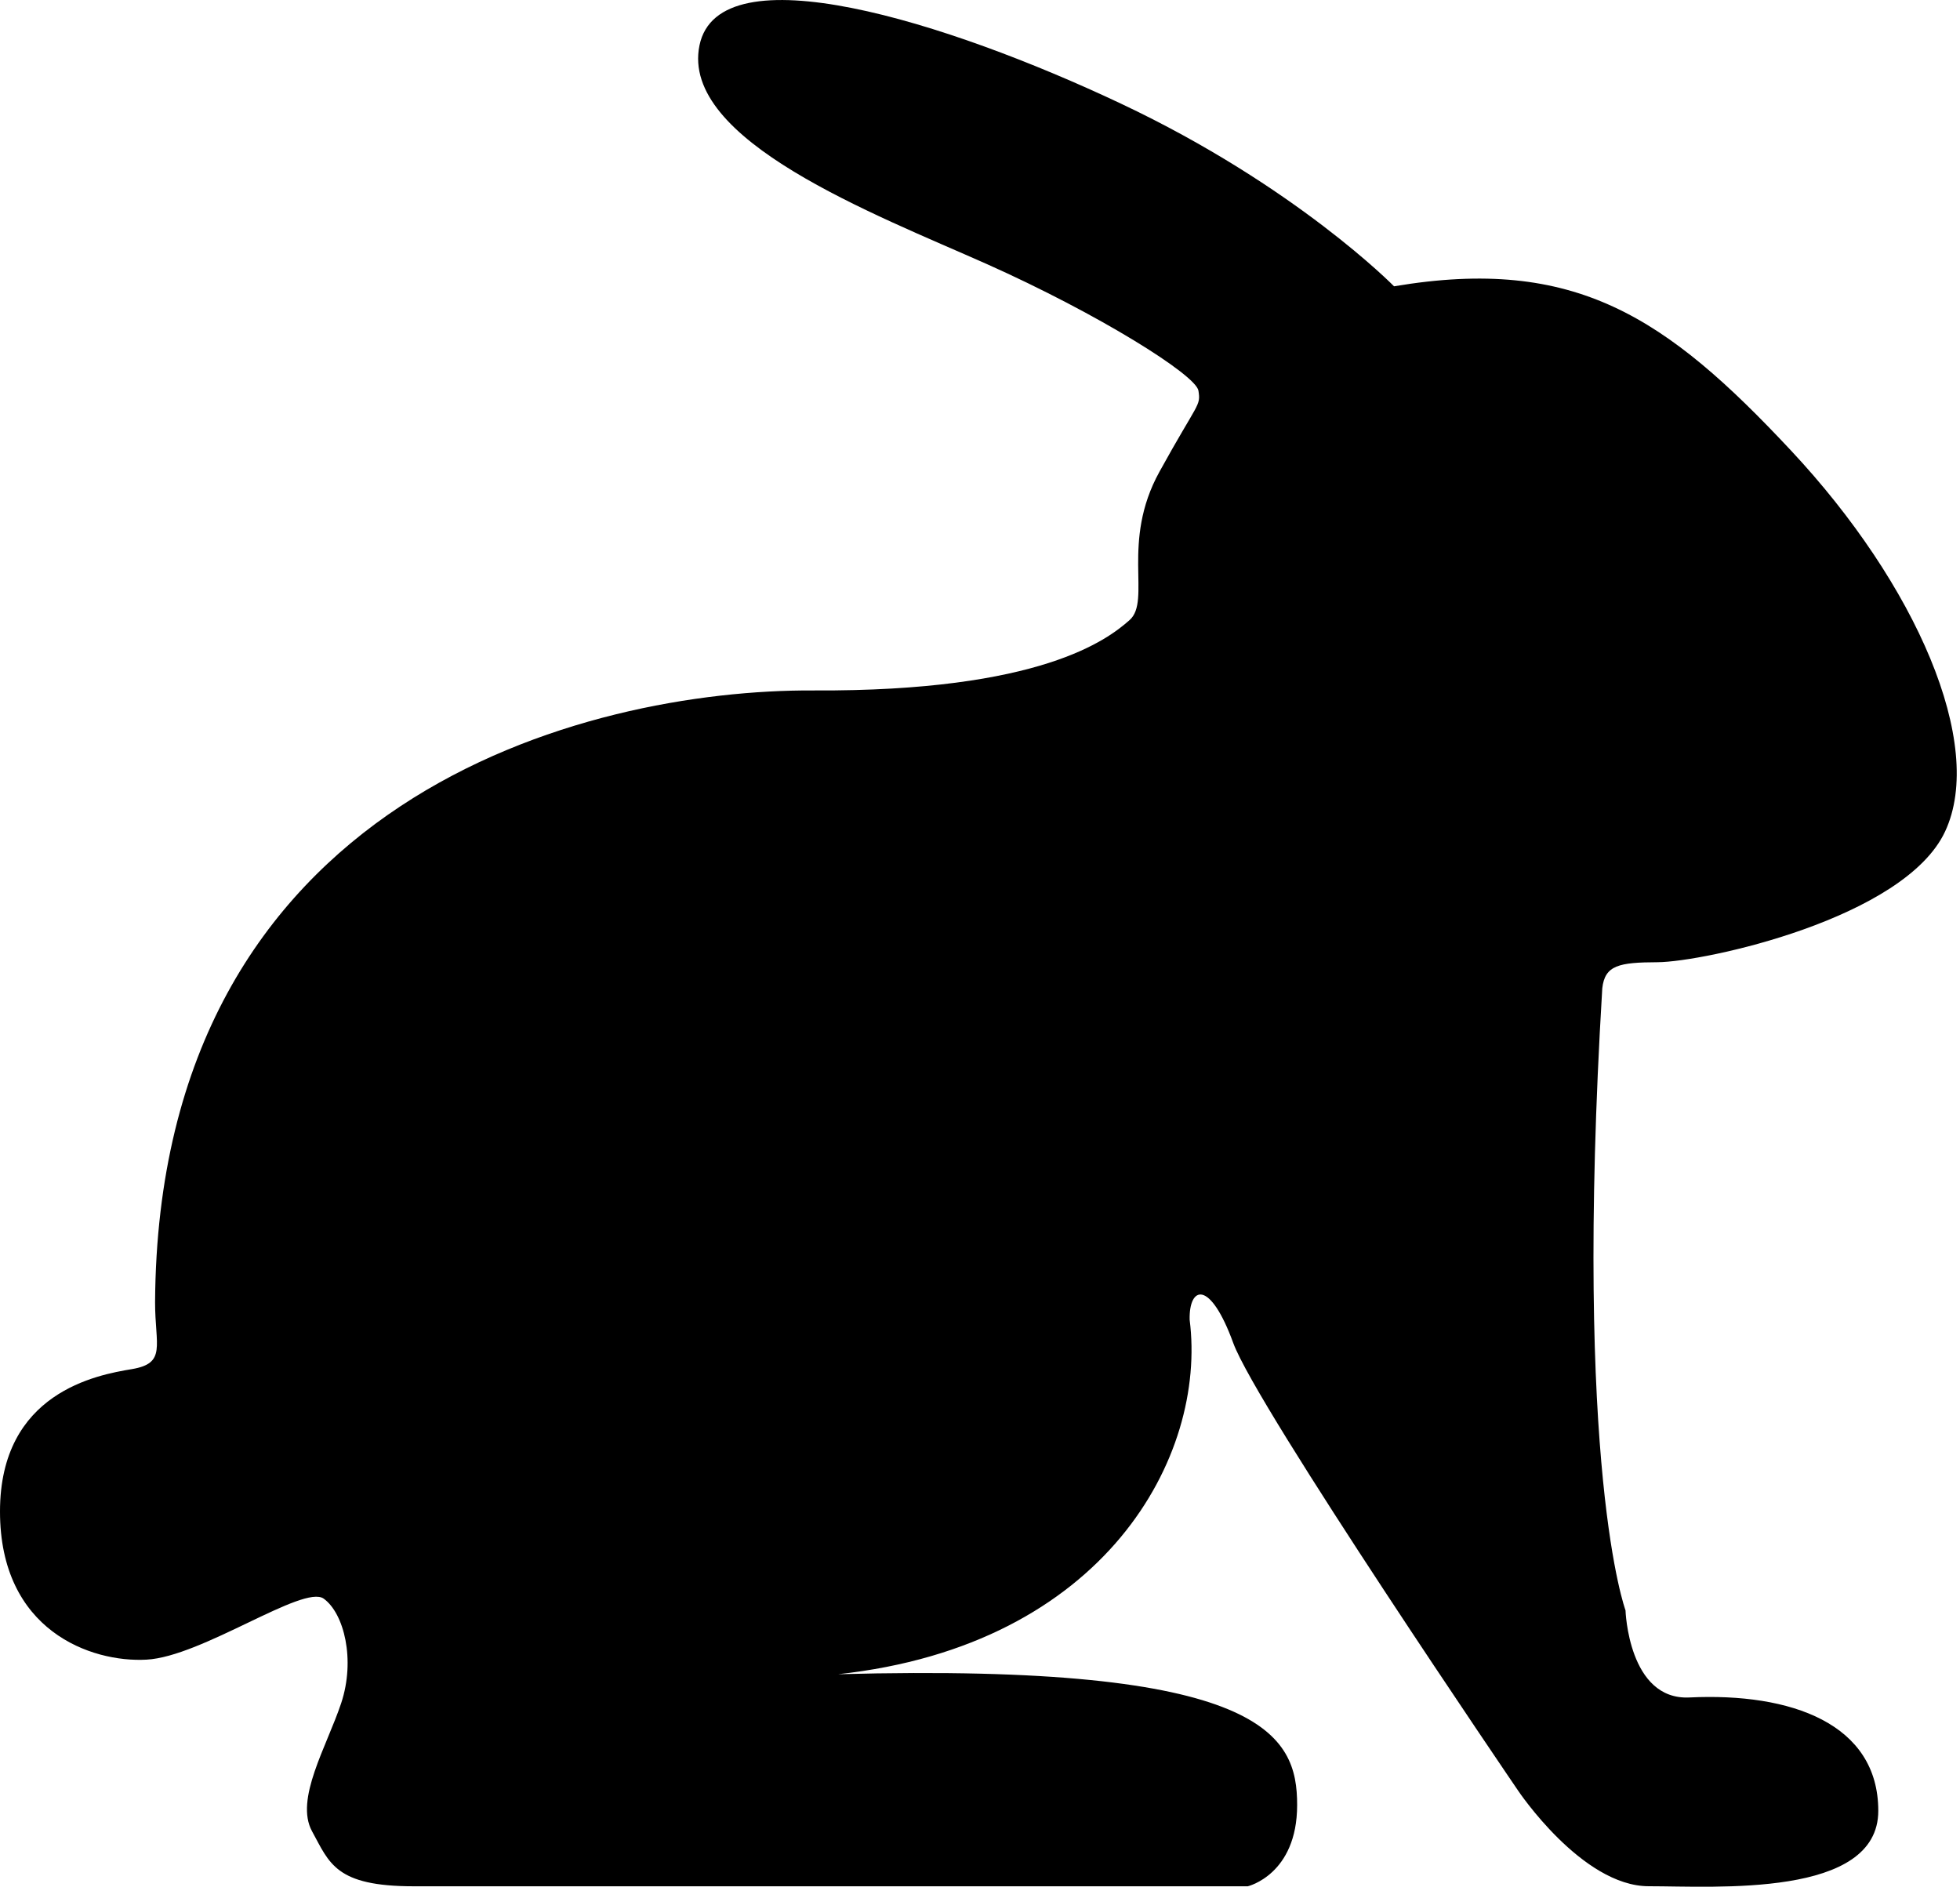 <?xml version="1.0" encoding="iso-8859-1"?>
<!-- Generator: Adobe Illustrator 18.1.1, SVG Export Plug-In . SVG Version: 6.00 Build 0)  -->
<svg version="1.1" id="Layer_1" xmlns="http://www.w3.org/2000/svg" xmlns:xlink="http://www.w3.org/1999/xlink" x="0px" y="0px"
	 viewBox="0 0 153.84 149" style="enable-background:new 0 0 153.84 149;" xml:space="preserve">
<g>
	<g>
		<defs>
			<rect id="SVGID_1_" x="0" width="153.84" height="149"/>
		</defs>
		<clipPath id="SVGID_2_">
			<use xlink:href="#SVGID_1_"  style="overflow:visible;"/>
		</clipPath>
		<path style="clip-path:url(#SVGID_2_);" d="M109.418,22.473c0,0-7.691-7.848-21.422-14.332
			C74.262,1.656,56.434-3.875,54.902,3.563c-1.527,7.445,13.754,13.246,22.528,17.152c8.773,3.918,16.445,8.715,16.636,9.953
			c0.188,1.238-0.011,0.828-3.062,6.363c-3.051,5.524-0.621,10.102-2.34,11.637c-1.719,1.523-6.965,5.621-24.797,5.527
			c-17.828-0.097-51.461,8.34-51.695,48.024c0,3.422,0.914,4.785-1.817,5.246C7.613,107.918,0,109.297,0,118.641
			C0,128,7.156,130.508,11.492,130.27c4.336-0.223,12.317-5.926,13.914-4.789c1.594,1.148,2.508,4.789,1.371,8.21
			c-1.144,3.422-3.652,7.536-2.289,10.043c1.375,2.508,1.832,4.325,7.989,4.325h65.461c0,0,3.874-0.911,3.874-6.379
			c0-5.473-2.507-11.172-36.035-10.266c20.981-2.277,28.965-17.105,27.598-27.824c-0.059-2.645,1.594-3.195,3.422,1.824
			c1.824,5.012,22.348,35.121,22.348,35.121s5.019,7.52,10.265,7.52s18.016,0.918,18.016-5.918c0-6.844-6.848-9.285-14.821-8.899
			c-4.796,0.235-5.019-6.84-5.019-6.84s-4.106-10.953-1.824-48.82c0.199-1.824,1.332-2.039,4.332-2.051
			c3.679-0.023,19.39-3.425,22.578-10.265c3.195-6.844-2.277-19.399-12.09-29.891C130.781,24.887,123.645,20.074,109.418,22.473
			L109.418,22.473z M109.418,22.473"/>
	</g>
</g>
</svg>
